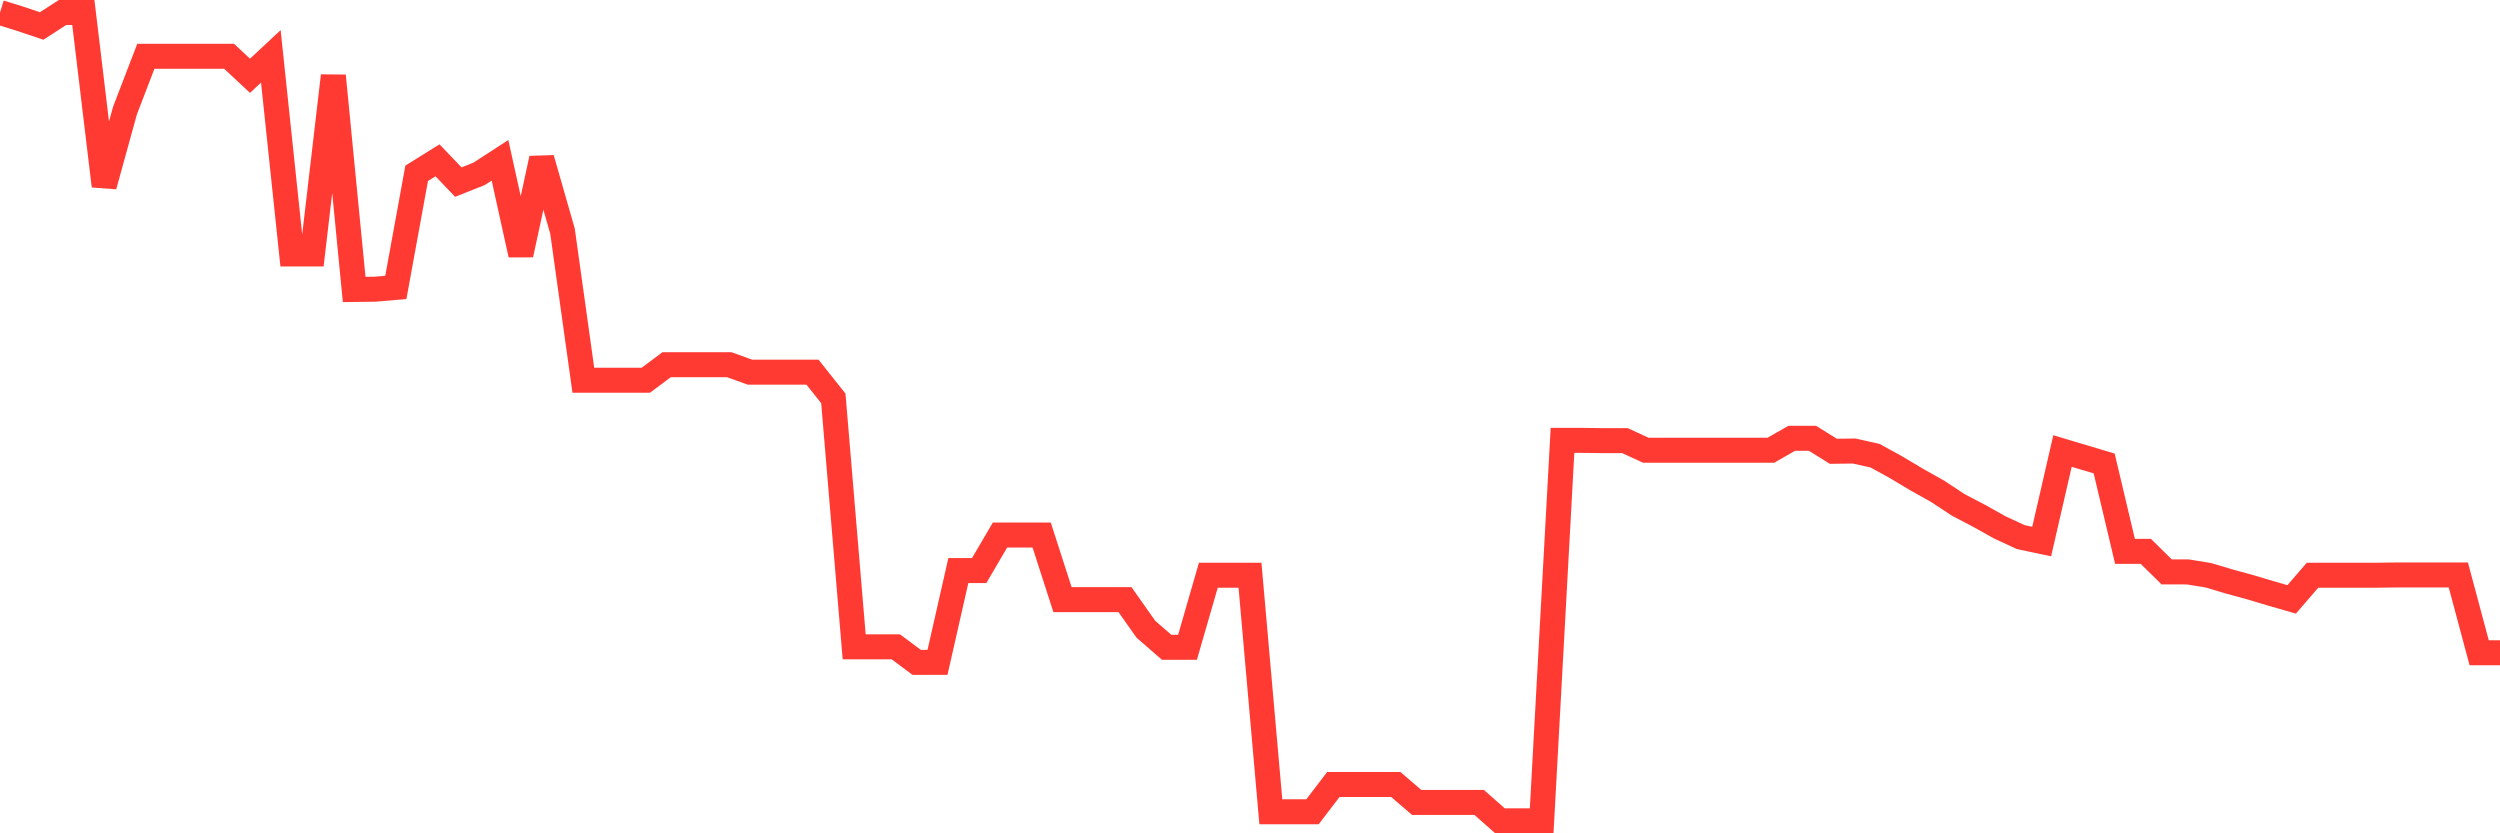 <svg
  xmlns="http://www.w3.org/2000/svg"
  xmlns:xlink="http://www.w3.org/1999/xlink"
  width="120"
  height="40"
  viewBox="0 0 120 40"
  preserveAspectRatio="none"
>
  <polyline
    points="0,0.6 1,0.911 2,1.247 3,0.6 4,0.6 5,8.928 6,5.305 7,2.704 8,2.704 9,2.704 10,2.704 11,2.704 12,3.637 13,2.704 14,12.189 15,12.189 16,3.637 17,13.894 18,13.882 19,13.795 20,8.318 21,7.695 22,8.741 23,8.343 24,7.695 25,12.226 26,7.608 27,11.094 28,18.251 29,18.251 30,18.251 31,18.251 32,17.504 33,17.504 34,17.504 35,17.504 36,17.865 37,17.865 38,17.865 39,17.865 40,19.122 41,31.047 42,31.047 43,31.047 44,31.794 45,31.794 46,27.388 47,27.388 48,25.682 49,25.682 50,25.682 51,28.782 52,28.782 53,28.782 54,28.782 55,30.201 56,31.072 57,31.072 58,27.612 59,27.612 60,27.612 61,38.964 62,38.964 63,38.964 64,37.657 65,37.657 66,37.657 67,37.657 68,38.516 69,38.516 70,38.516 71,38.516 72,39.4 73,39.4 74,39.4 75,21.139 76,21.139 77,21.151 78,21.151 79,21.612 80,21.612 81,21.612 82,21.612 83,21.612 84,21.612 85,21.612 86,21.039 87,21.039 88,21.662 89,21.649 90,21.873 91,22.421 92,23.019 93,23.579 94,24.238 95,24.761 96,25.321 97,25.782 98,25.994 99,21.649 100,21.948 101,22.247 102,26.467 103,26.467 104,27.45 105,27.45 106,27.612 107,27.911 108,28.184 109,28.483 110,28.77 111,27.612 112,27.612 113,27.612 114,27.612 115,27.599 116,27.599 117,27.599 118,27.599 119,31.334 120,31.334"
    fill="none"
    stroke="#ff3a33"
    stroke-width="1.2"
  >
  </polyline>
</svg>